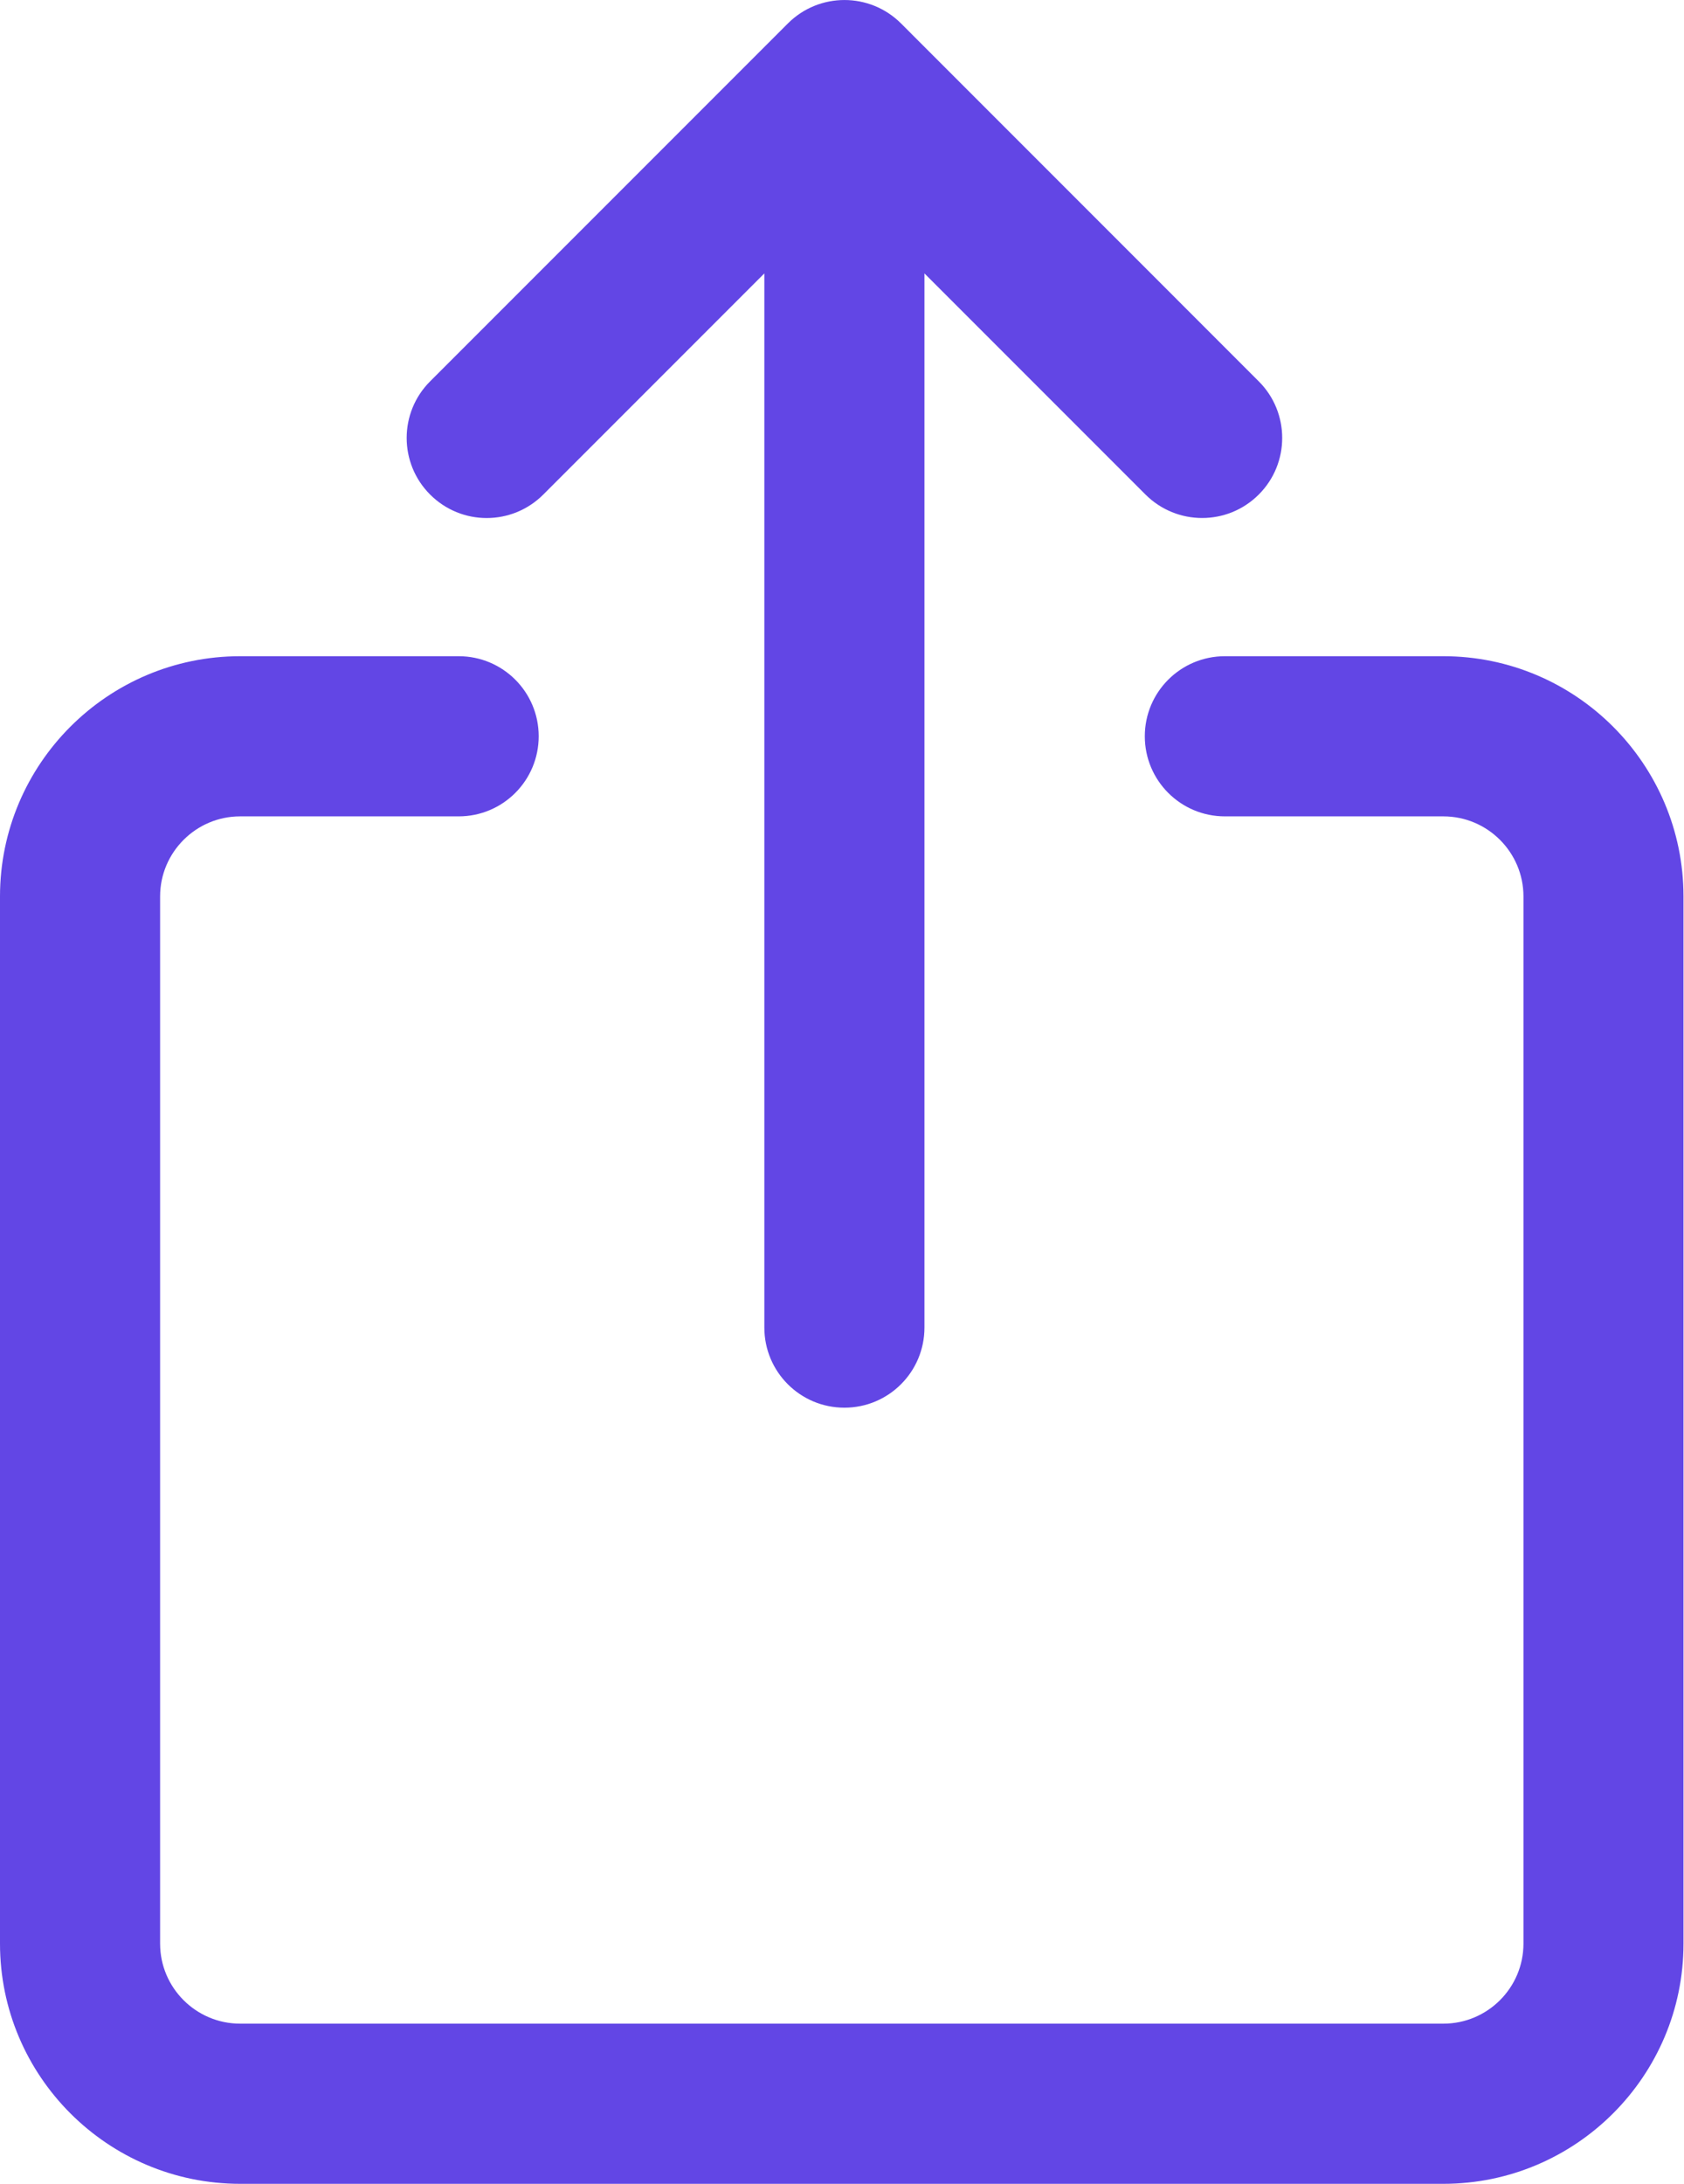 <svg width="27" height="35" viewBox="0 0 27 35" fill="none" xmlns="http://www.w3.org/2000/svg">
<path d="M23.141 10.517H19.639C18.93 10.517 18.355 11.091 18.355 11.8C18.355 12.51 18.93 13.084 19.639 13.084H23.142C23.85 13.084 24.426 13.66 24.426 14.367V31.15C24.426 31.858 23.85 32.433 23.142 32.433H3.85C3.143 32.433 2.567 31.858 2.567 31.15V14.367C2.567 13.66 3.143 13.084 3.85 13.084H7.354C8.063 13.084 8.637 12.51 8.637 11.8C8.637 11.091 8.063 10.517 7.354 10.517H3.85C1.727 10.517 0 12.245 0 14.367V31.15C0 33.273 1.727 35 3.85 35H23.142C25.265 35 26.992 33.273 26.992 31.15V14.367C26.991 12.244 25.265 10.517 23.141 10.517ZM8.711 7.926L12.255 4.382V21.277C12.255 21.986 12.829 22.561 13.539 22.561C14.248 22.561 14.822 21.986 14.822 21.277V4.382L18.366 7.926C18.617 8.177 18.946 8.302 19.274 8.302C19.603 8.302 19.931 8.177 20.182 7.926C20.683 7.426 20.683 6.612 20.182 6.112L14.447 0.376C13.945 -0.125 13.133 -0.125 12.632 0.376L6.896 6.112C6.395 6.612 6.395 7.426 6.896 7.926C7.397 8.428 8.209 8.428 8.711 7.926Z" fill="#6246E5"/>
</svg>
